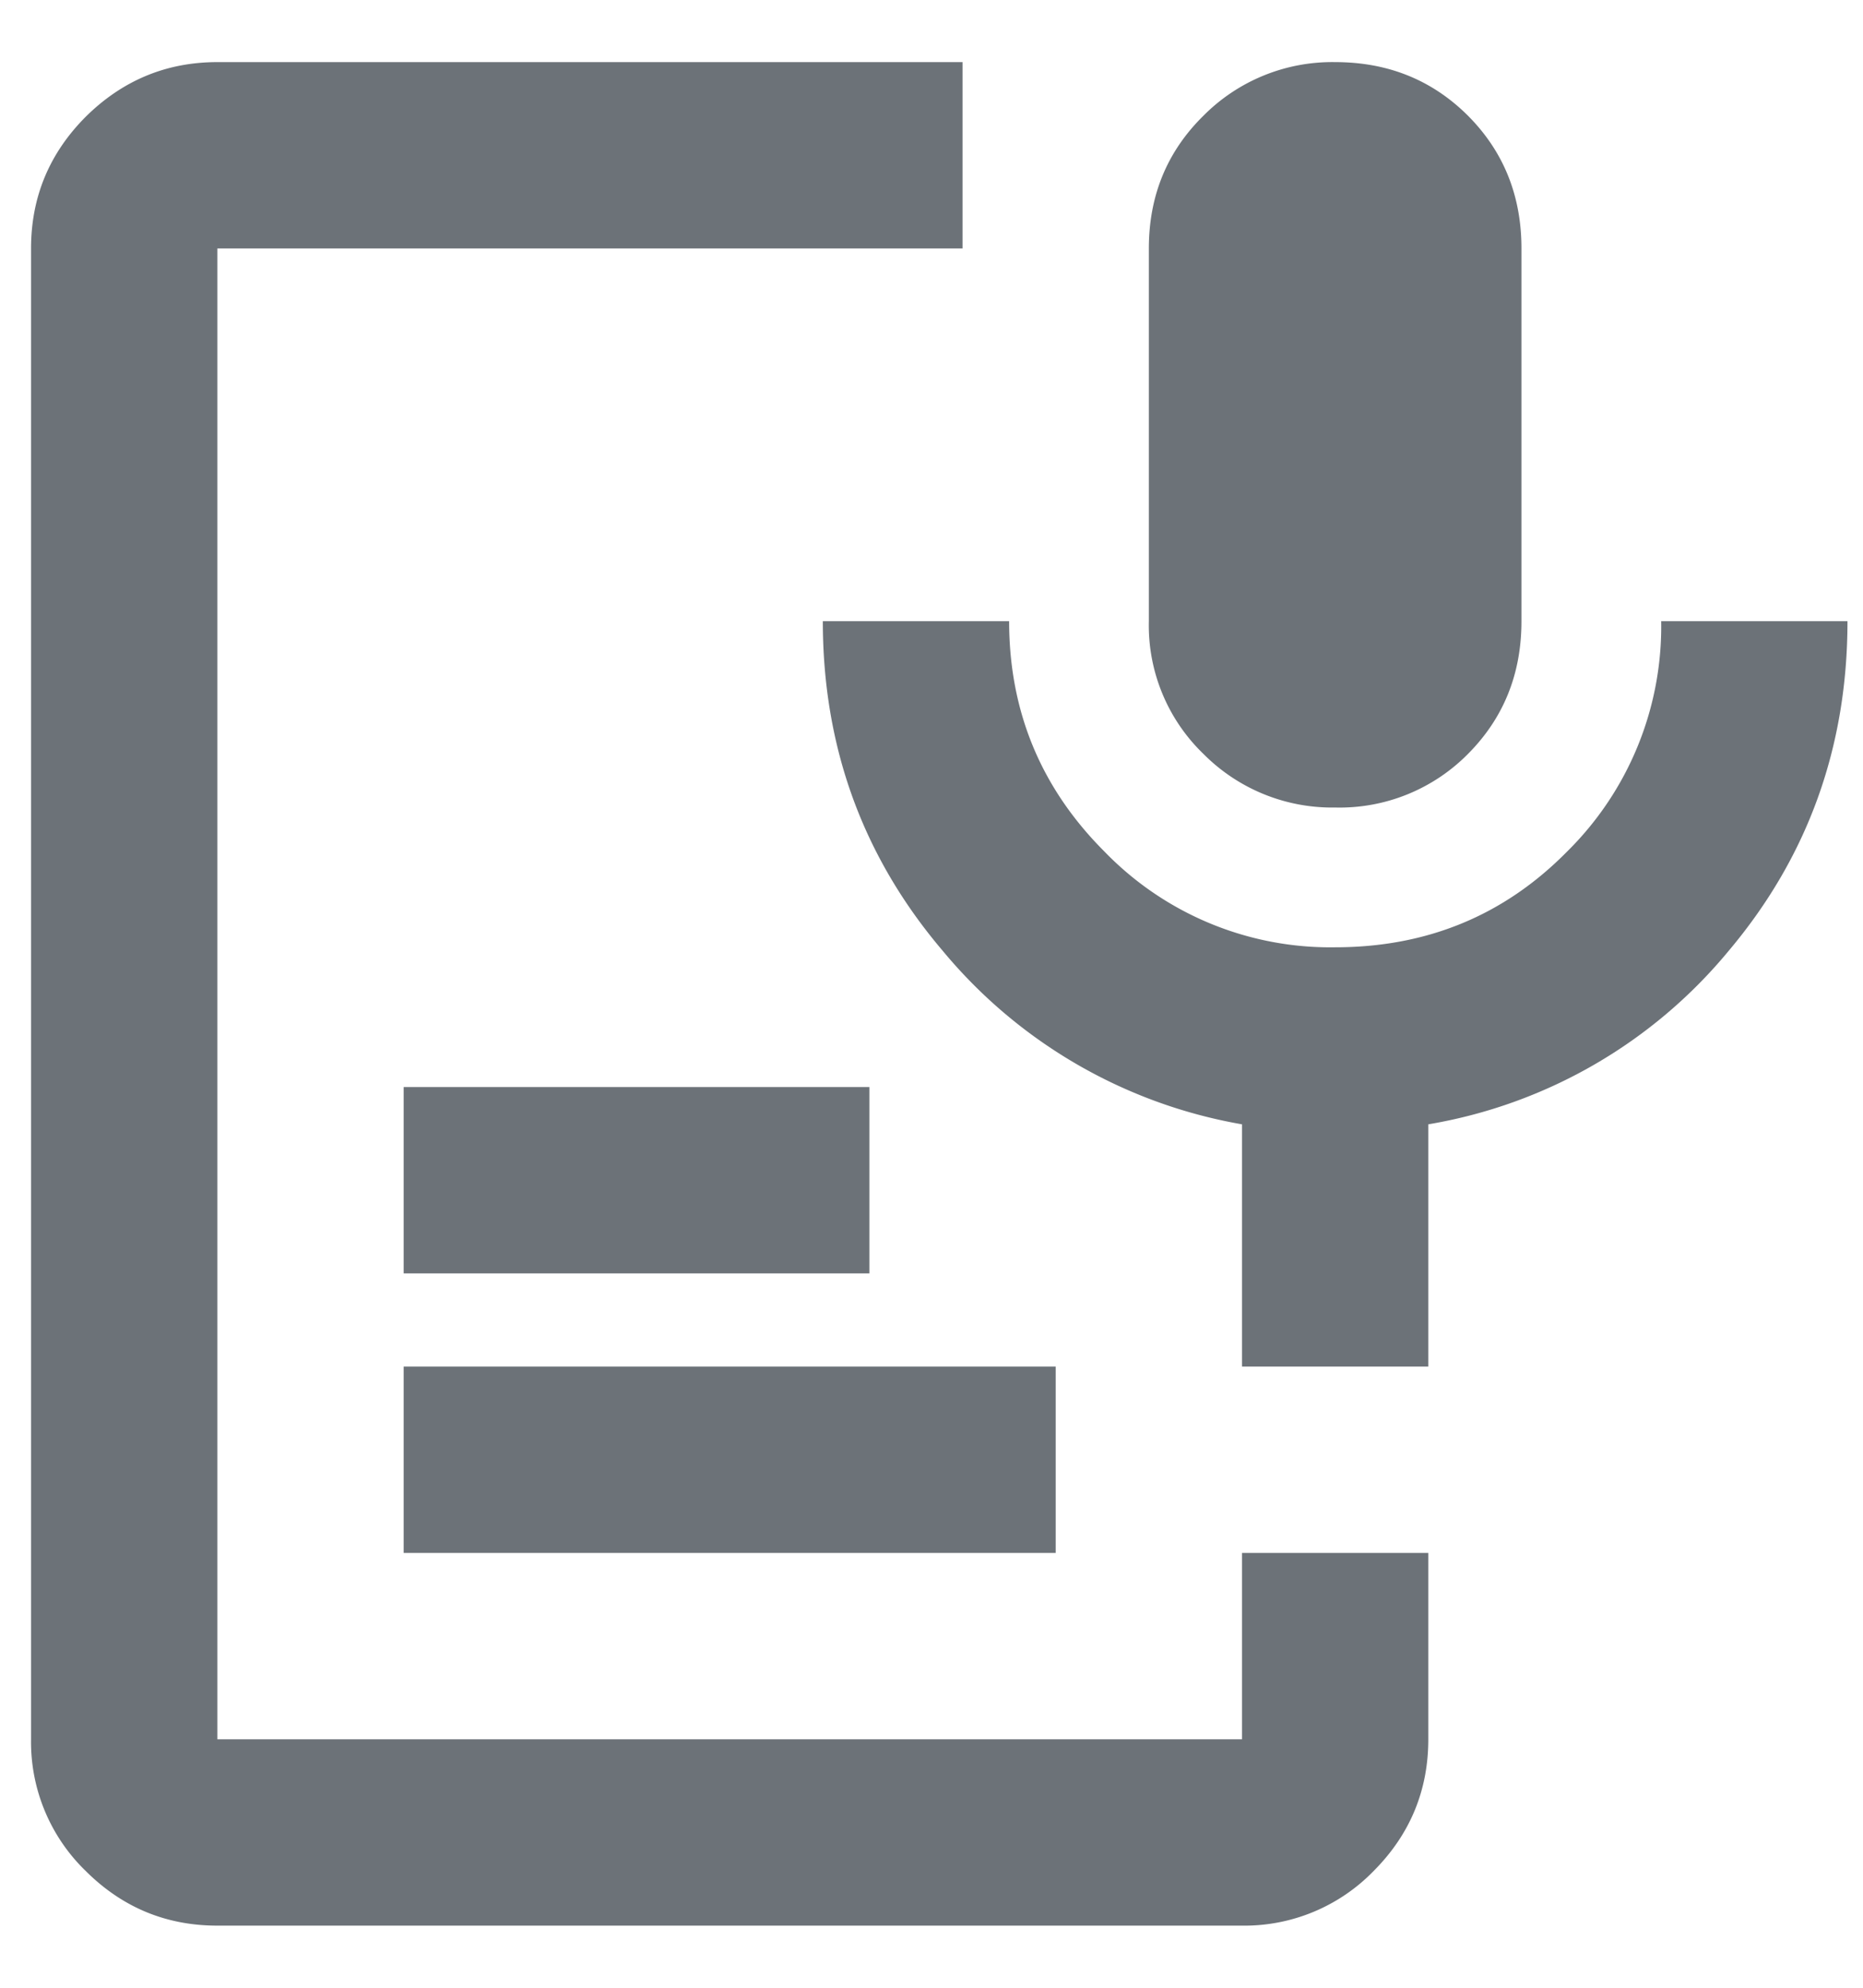 <svg xmlns="http://www.w3.org/2000/svg" width="15" height="16" fill="none" viewBox="0 0 15 16"><path fill="#6C7278" d="M10.75 6.5a1.46 1.46 0 0 1-1.06-.431A1.436 1.436 0 0 1 9.25 5V2c0-.425.147-.781.44-1.069A1.46 1.46 0 0 1 10.75.5c.425 0 .781.144 1.069.431.287.288.431.644.431 1.069v3c0 .425-.144.781-.431 1.069a1.452 1.452 0 0 1-1.069.431zm-9 9c-.413 0-.766-.147-1.06-.44A1.445 1.445 0 0 1 .25 14V2c0-.413.147-.766.44-1.06C.985.648 1.338.5 1.75.5h6V2h-6v12H10v-1.5h1.5V14c0 .412-.147.766-.44 1.06a1.45 1.45 0 0 1-1.06.44H1.75zm1.5-3V11H8.5v1.5H3.25zm0-2.25v-1.5H7v1.5H3.25zm8.25.75H10V9.05a4.025 4.025 0 0 1-2.41-1.397c-.643-.756-.965-1.64-.965-2.653h1.5c0 .725.256 1.344.769 1.856a2.53 2.53 0 0 0 1.856.769c.738 0 1.36-.256 1.866-.769A2.544 2.544 0 0 0 13.375 5h1.5c0 1.013-.319 1.897-.956 2.653A3.995 3.995 0 0 1 11.5 9.05V11z"/></svg>